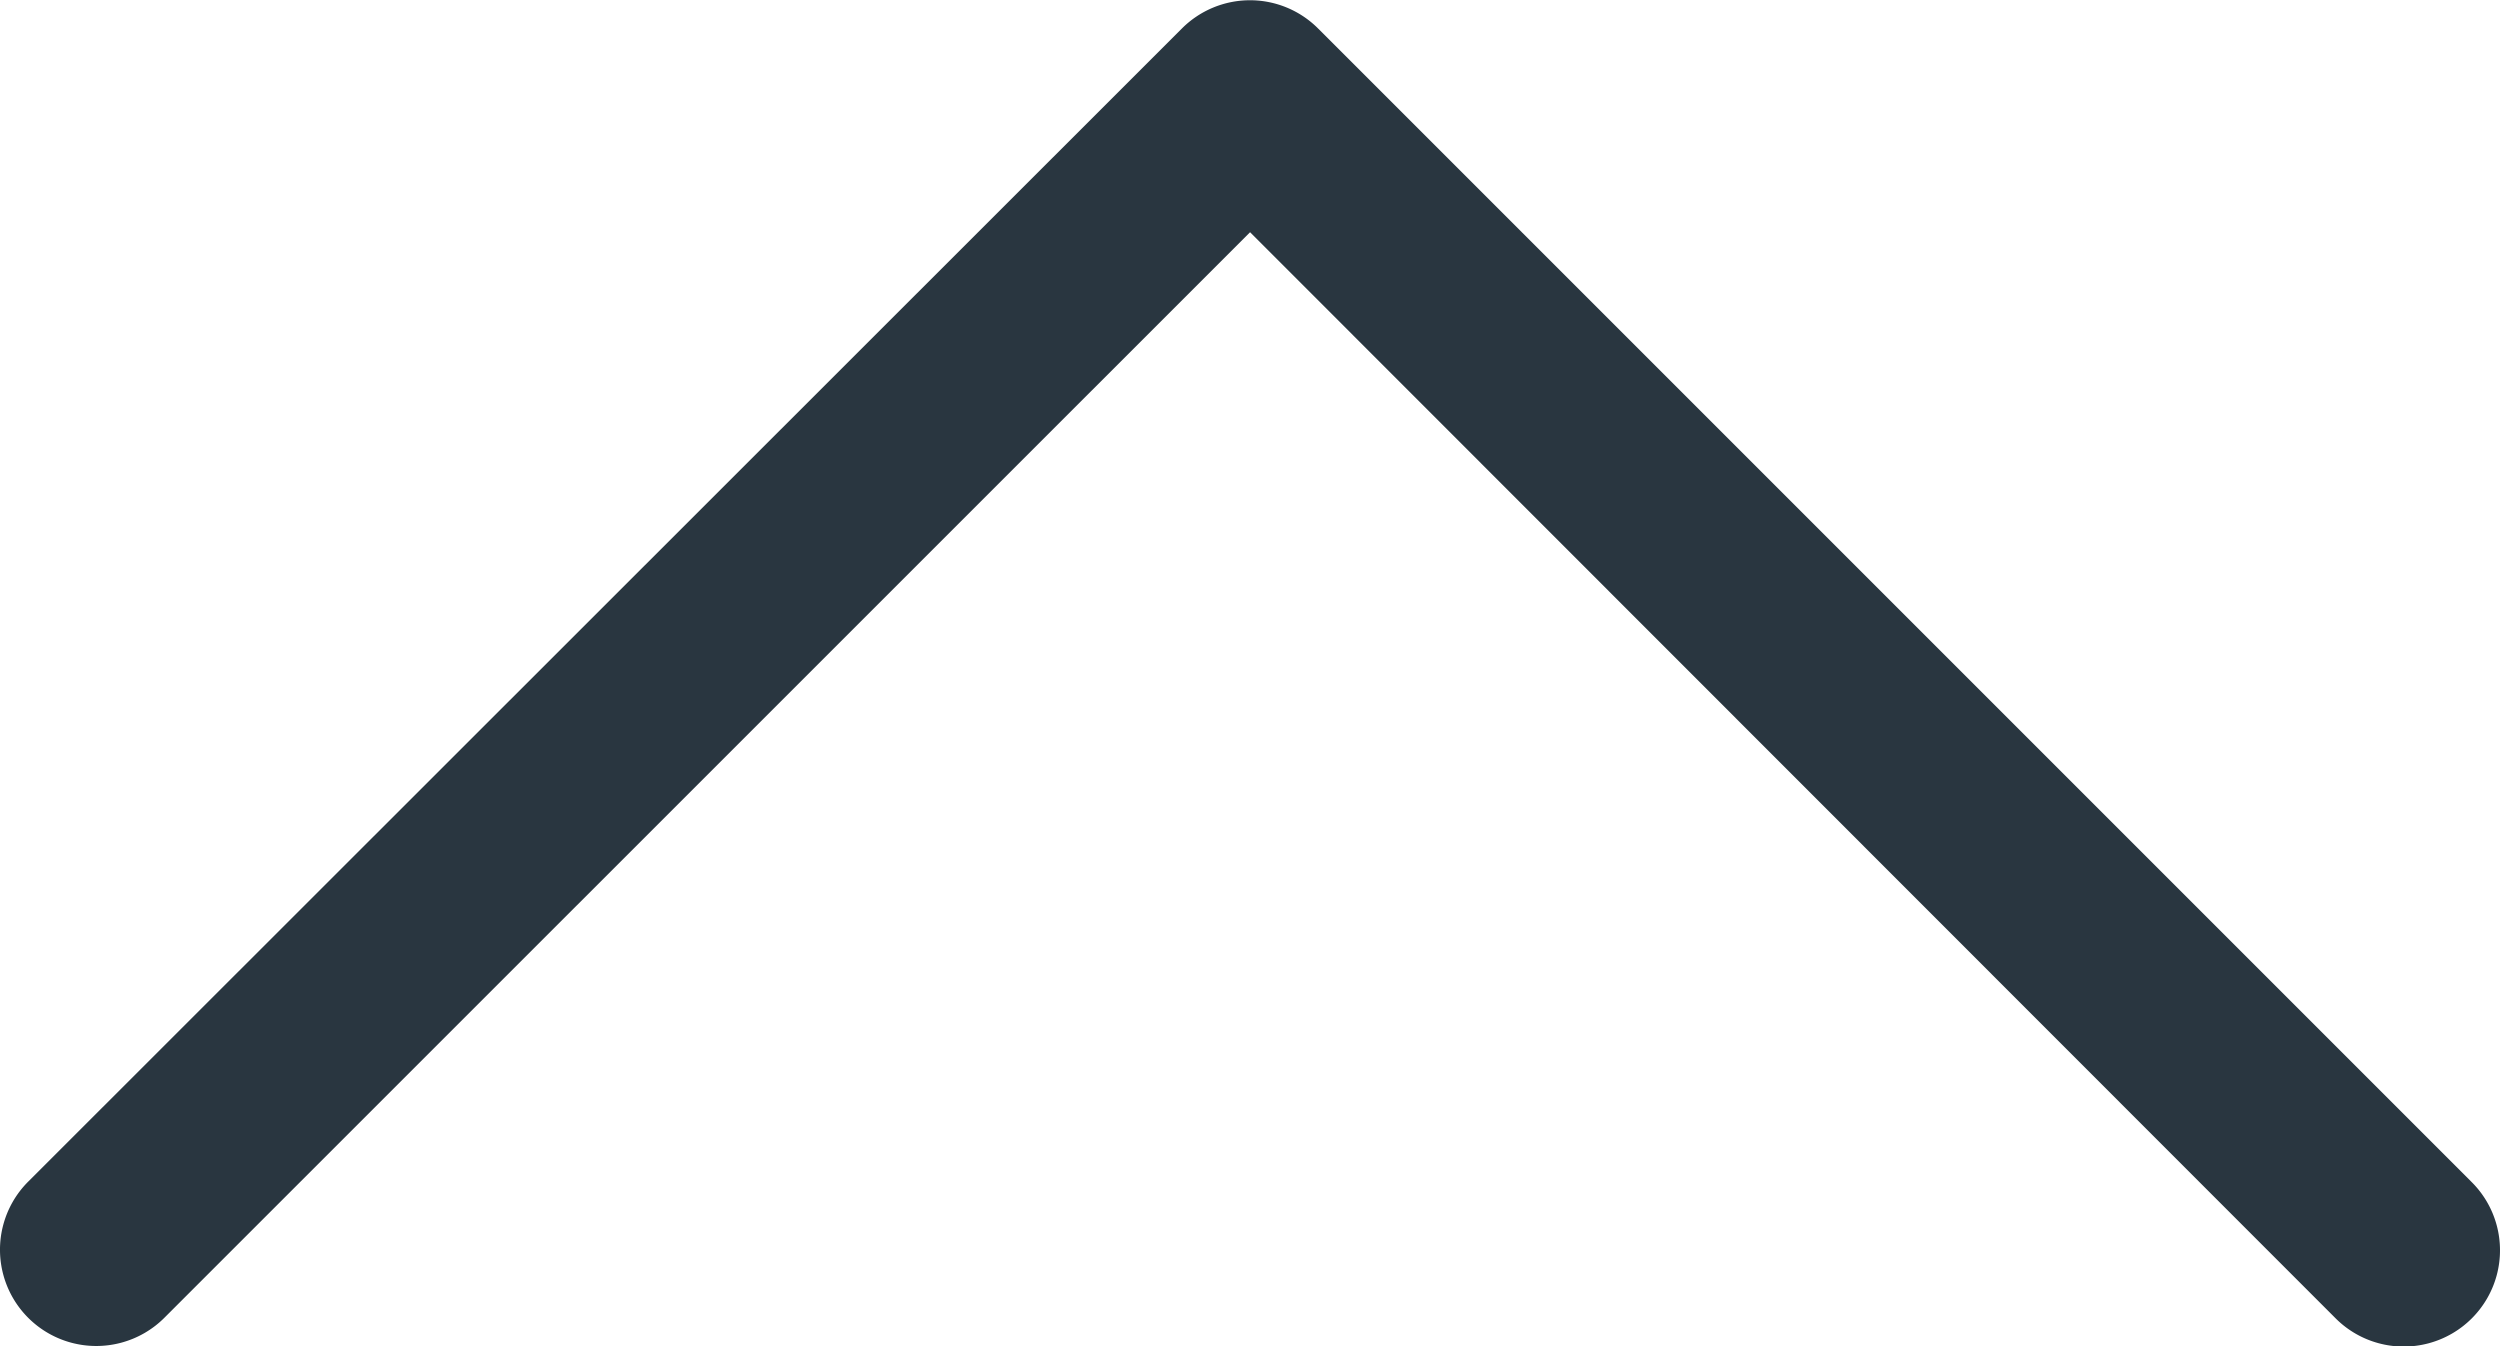 <svg xmlns="http://www.w3.org/2000/svg" width="17.645" height="9.502" viewBox="0 0 17.645 9.502"><path d="M9.841,4.7a.679.679,0,0,1,.961,0l8.143,8.143a.679.679,0,1,1-.961.961L10.322,6.138,2.659,13.8a.679.679,0,1,1-.961-.961Z" transform="translate(-1.499 -4.499)" fill="#293640" fill-rule="evenodd"/></svg>